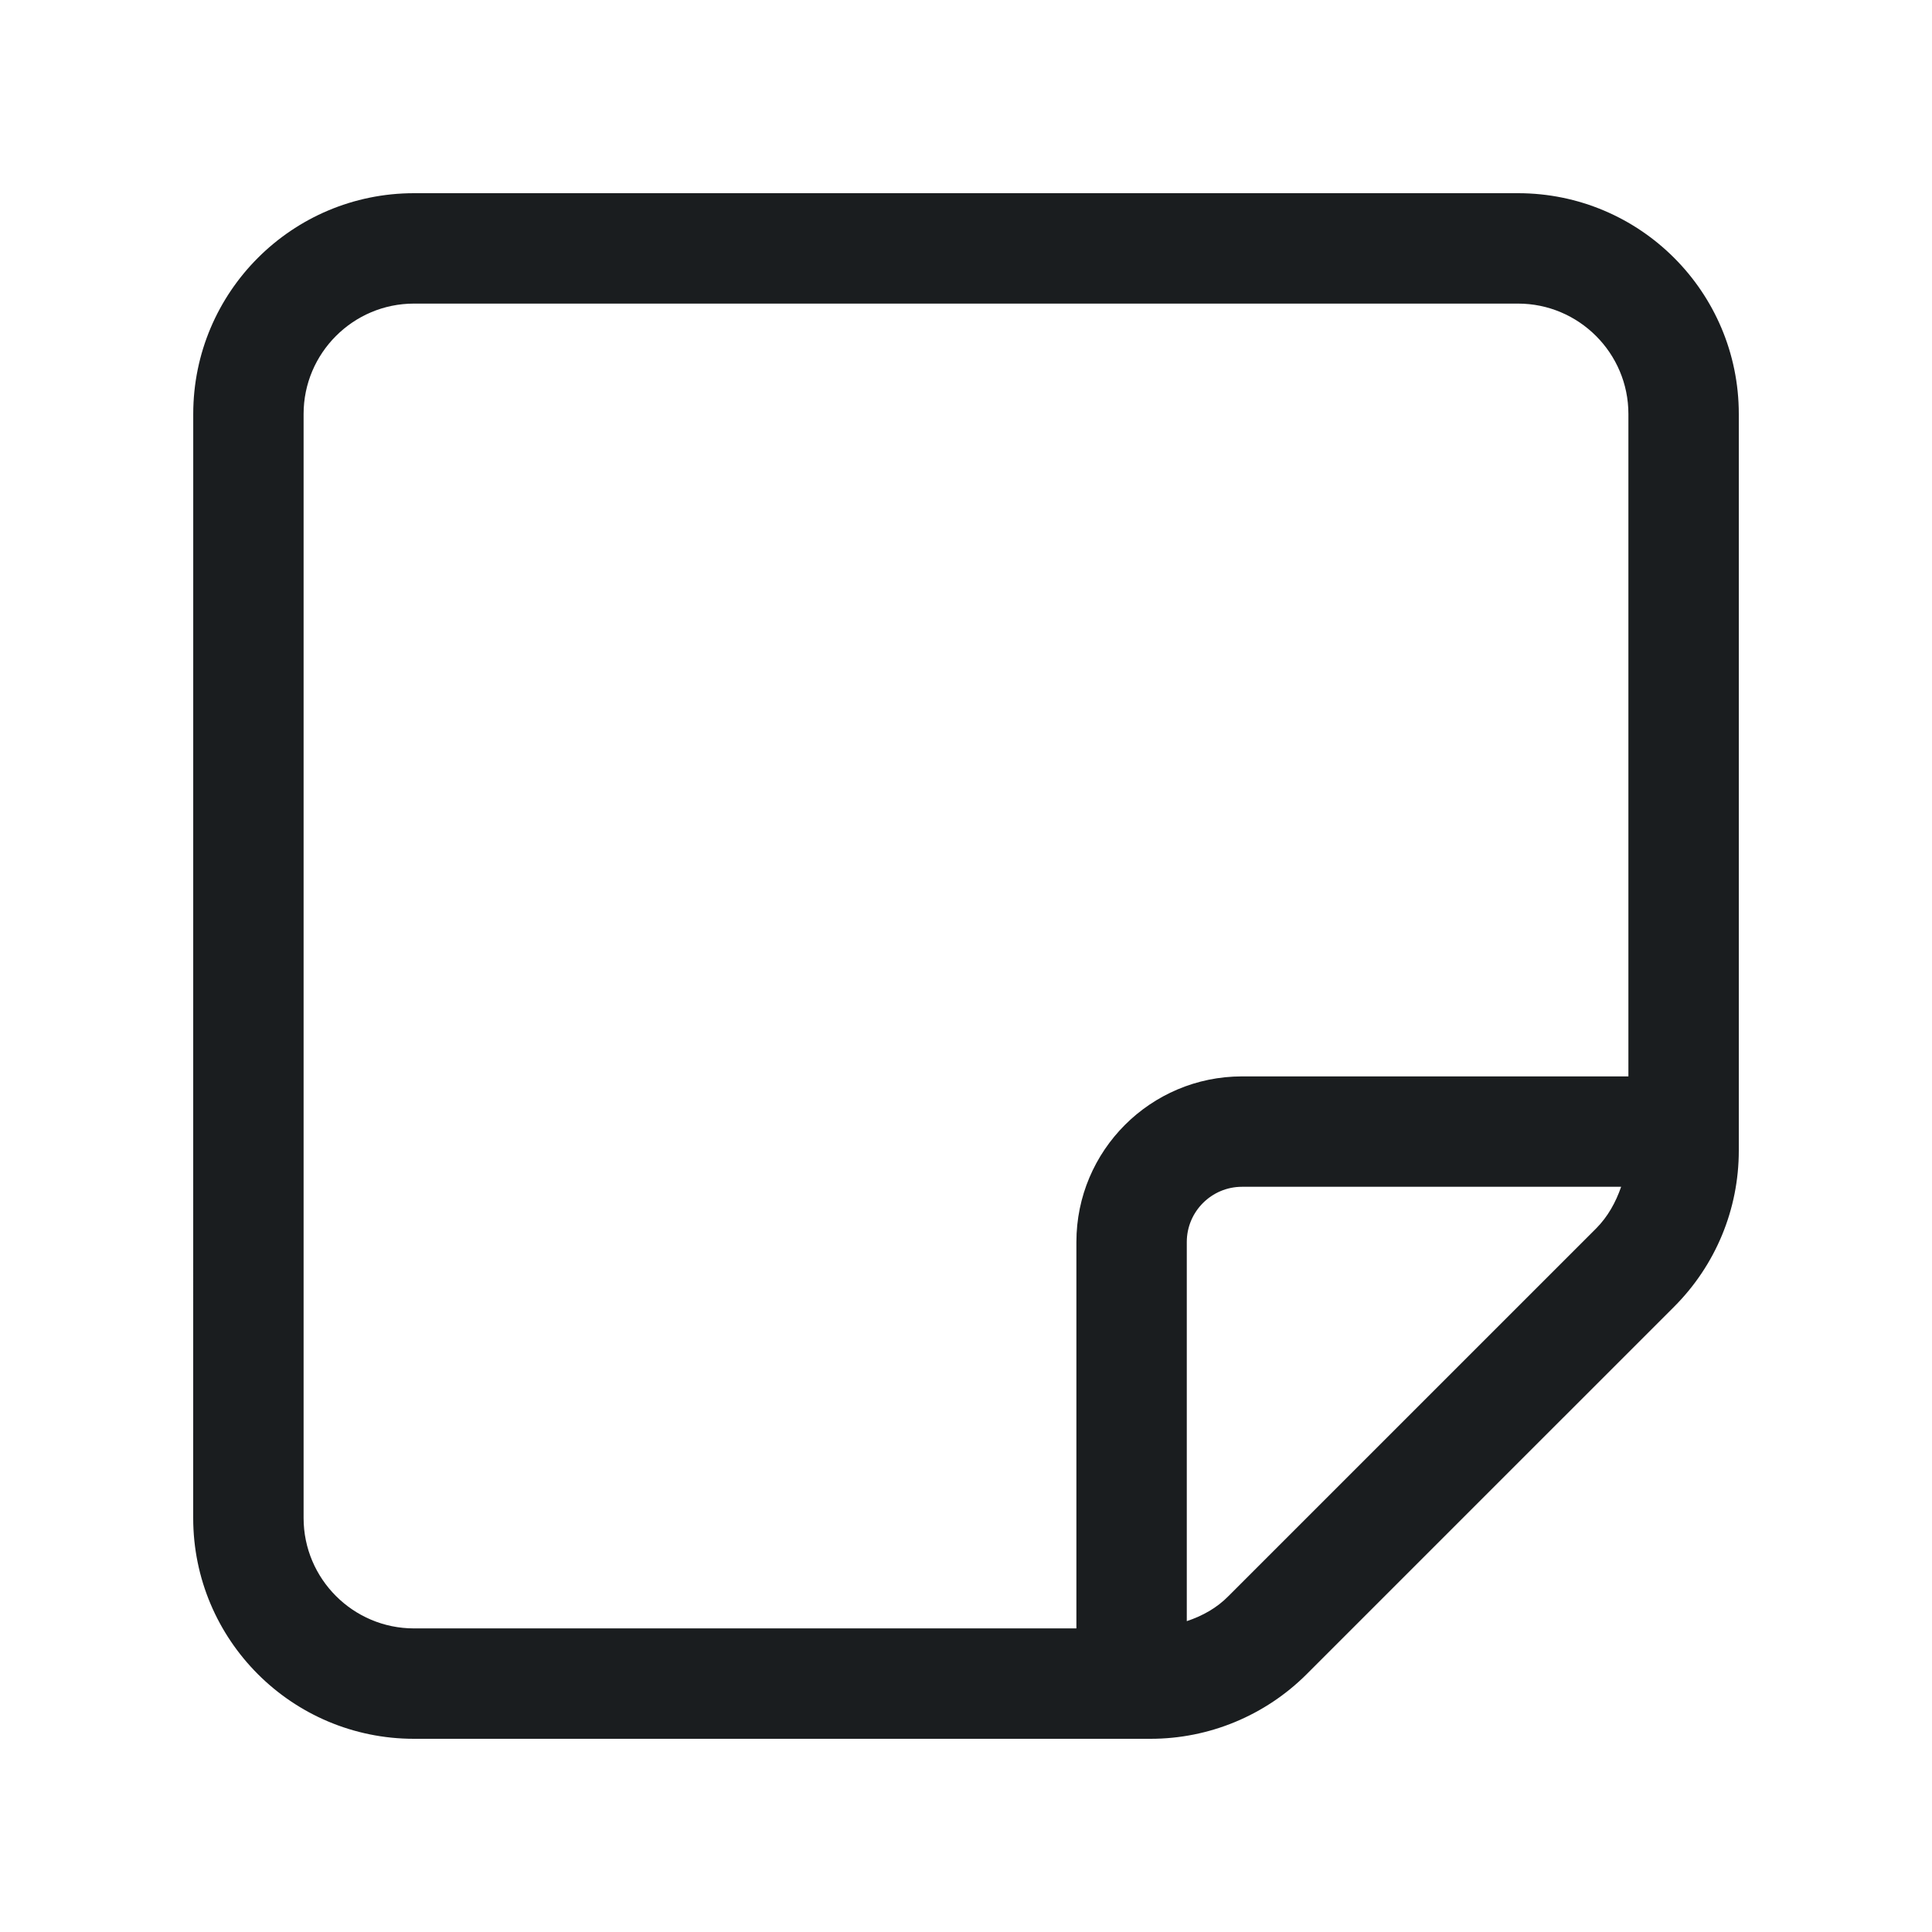 <svg width="50" height="50" viewBox="0 0 50 50" fill="none" xmlns="http://www.w3.org/2000/svg">
<path d="M45 29.777V10.714C45 7.558 42.442 5 39.286 5H10.715C7.559 5 5.001 7.558 5.001 10.714L5 39.286C5 42.442 7.558 45 10.714 45H29.777C31.292 45 32.745 44.398 33.818 43.326L43.327 33.817C44.402 32.741 45 31.295 45 29.777ZM31.795 41.304C31.491 41.616 31.116 41.821 30.714 41.955V32.143C30.714 31.355 31.356 30.714 32.143 30.714H41.955C41.816 31.114 41.612 31.488 41.304 31.796L31.795 41.304ZM42.143 27.857H32.143C29.777 27.857 27.857 29.777 27.857 32.143V42.143H10.714C9.139 42.143 7.857 40.861 7.857 39.286V10.714C7.857 9.139 9.139 7.857 10.714 7.857H39.286C40.861 7.857 42.143 9.139 42.143 10.714V27.857Z" fill="#1A1D1F"/>
</svg>
